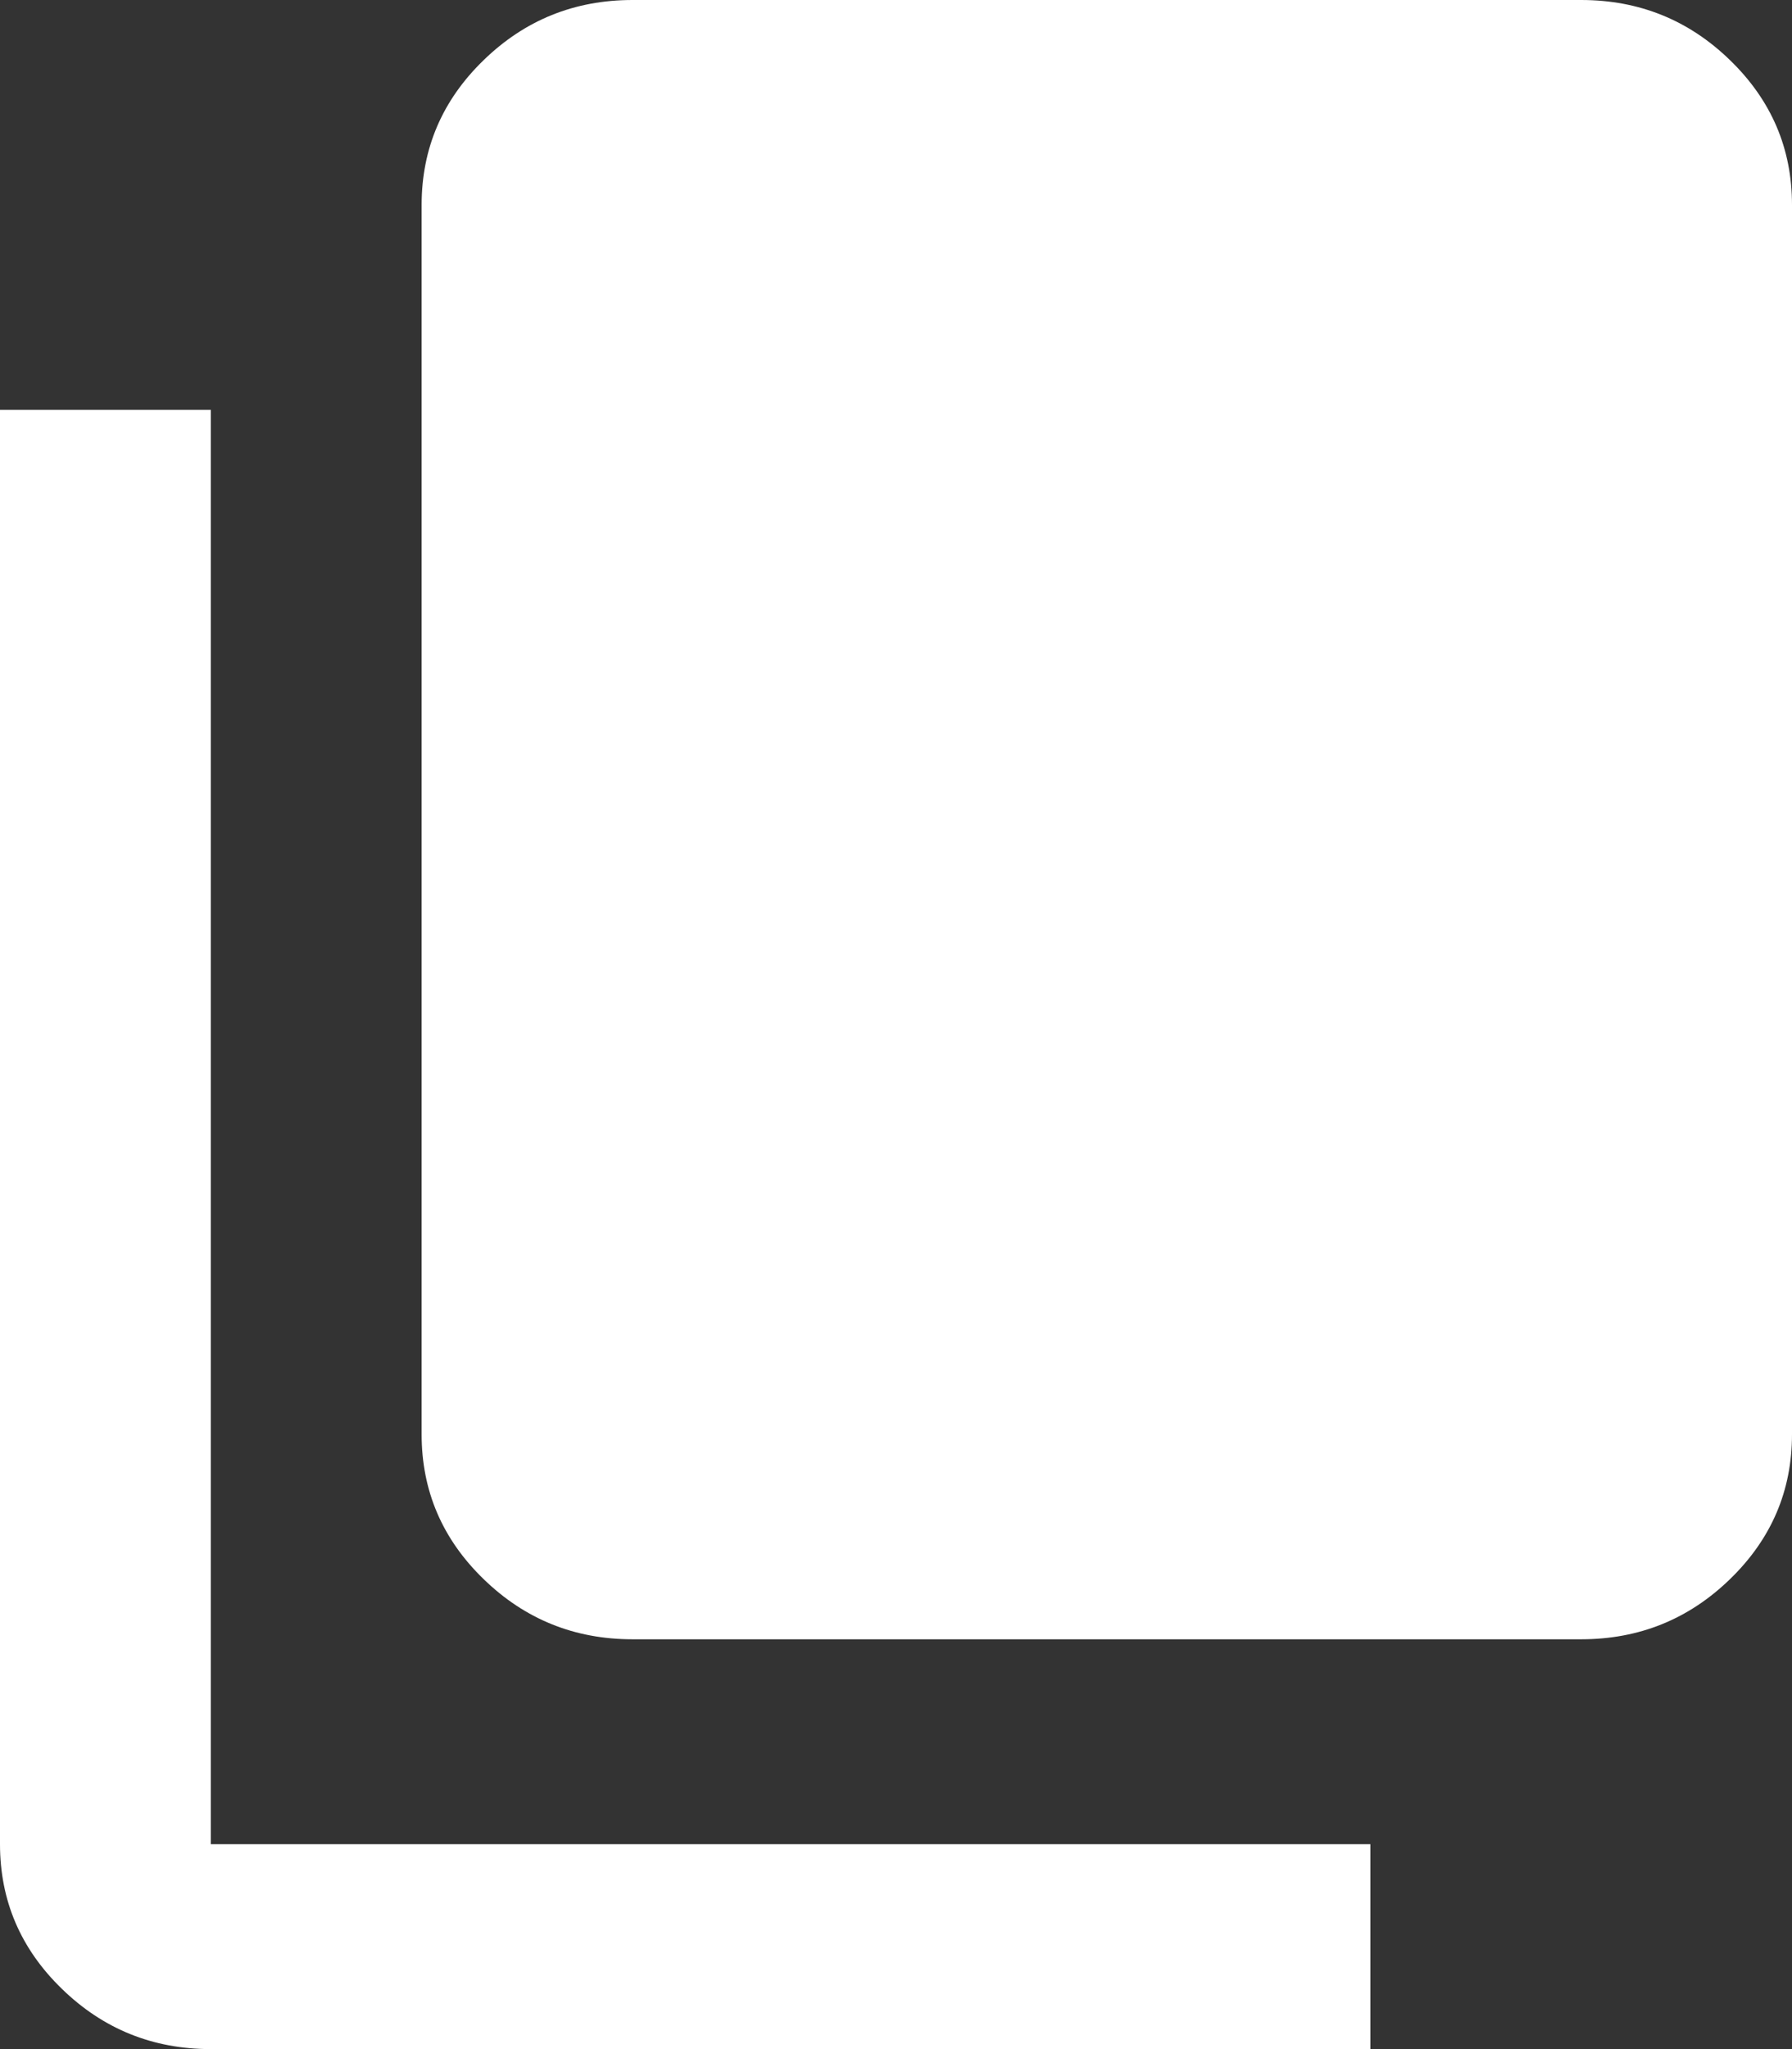 <?xml version="1.0" encoding="UTF-8"?> <svg xmlns="http://www.w3.org/2000/svg" width="14" height="16" viewBox="0 0 14 16" fill="none"><rect x="0" y="0" width="14" height="16" fill="#333333" stroke="none"/><path d="M4.941 12.8C4.488 12.8 4.1 12.643 3.778 12.33C3.455 12.017 3.294 11.64 3.294 11.2V1.6C3.294 1.16 3.455 0.783 3.778 0.47C4.1 0.157 4.488 0 4.941 0H12.353C12.806 0 13.194 0.157 13.516 0.47C13.839 0.783 14 1.16 14 1.6V11.2C14 11.64 13.839 12.017 13.516 12.33C13.194 12.643 12.806 12.8 12.353 12.8H4.941ZM1.647 16C1.194 16 0.806 15.843 0.484 15.53C0.161 15.217 0 14.84 0 14.4V3.2H1.647V14.4H10.706V16H1.647Z" fill="white"></path></svg> 
